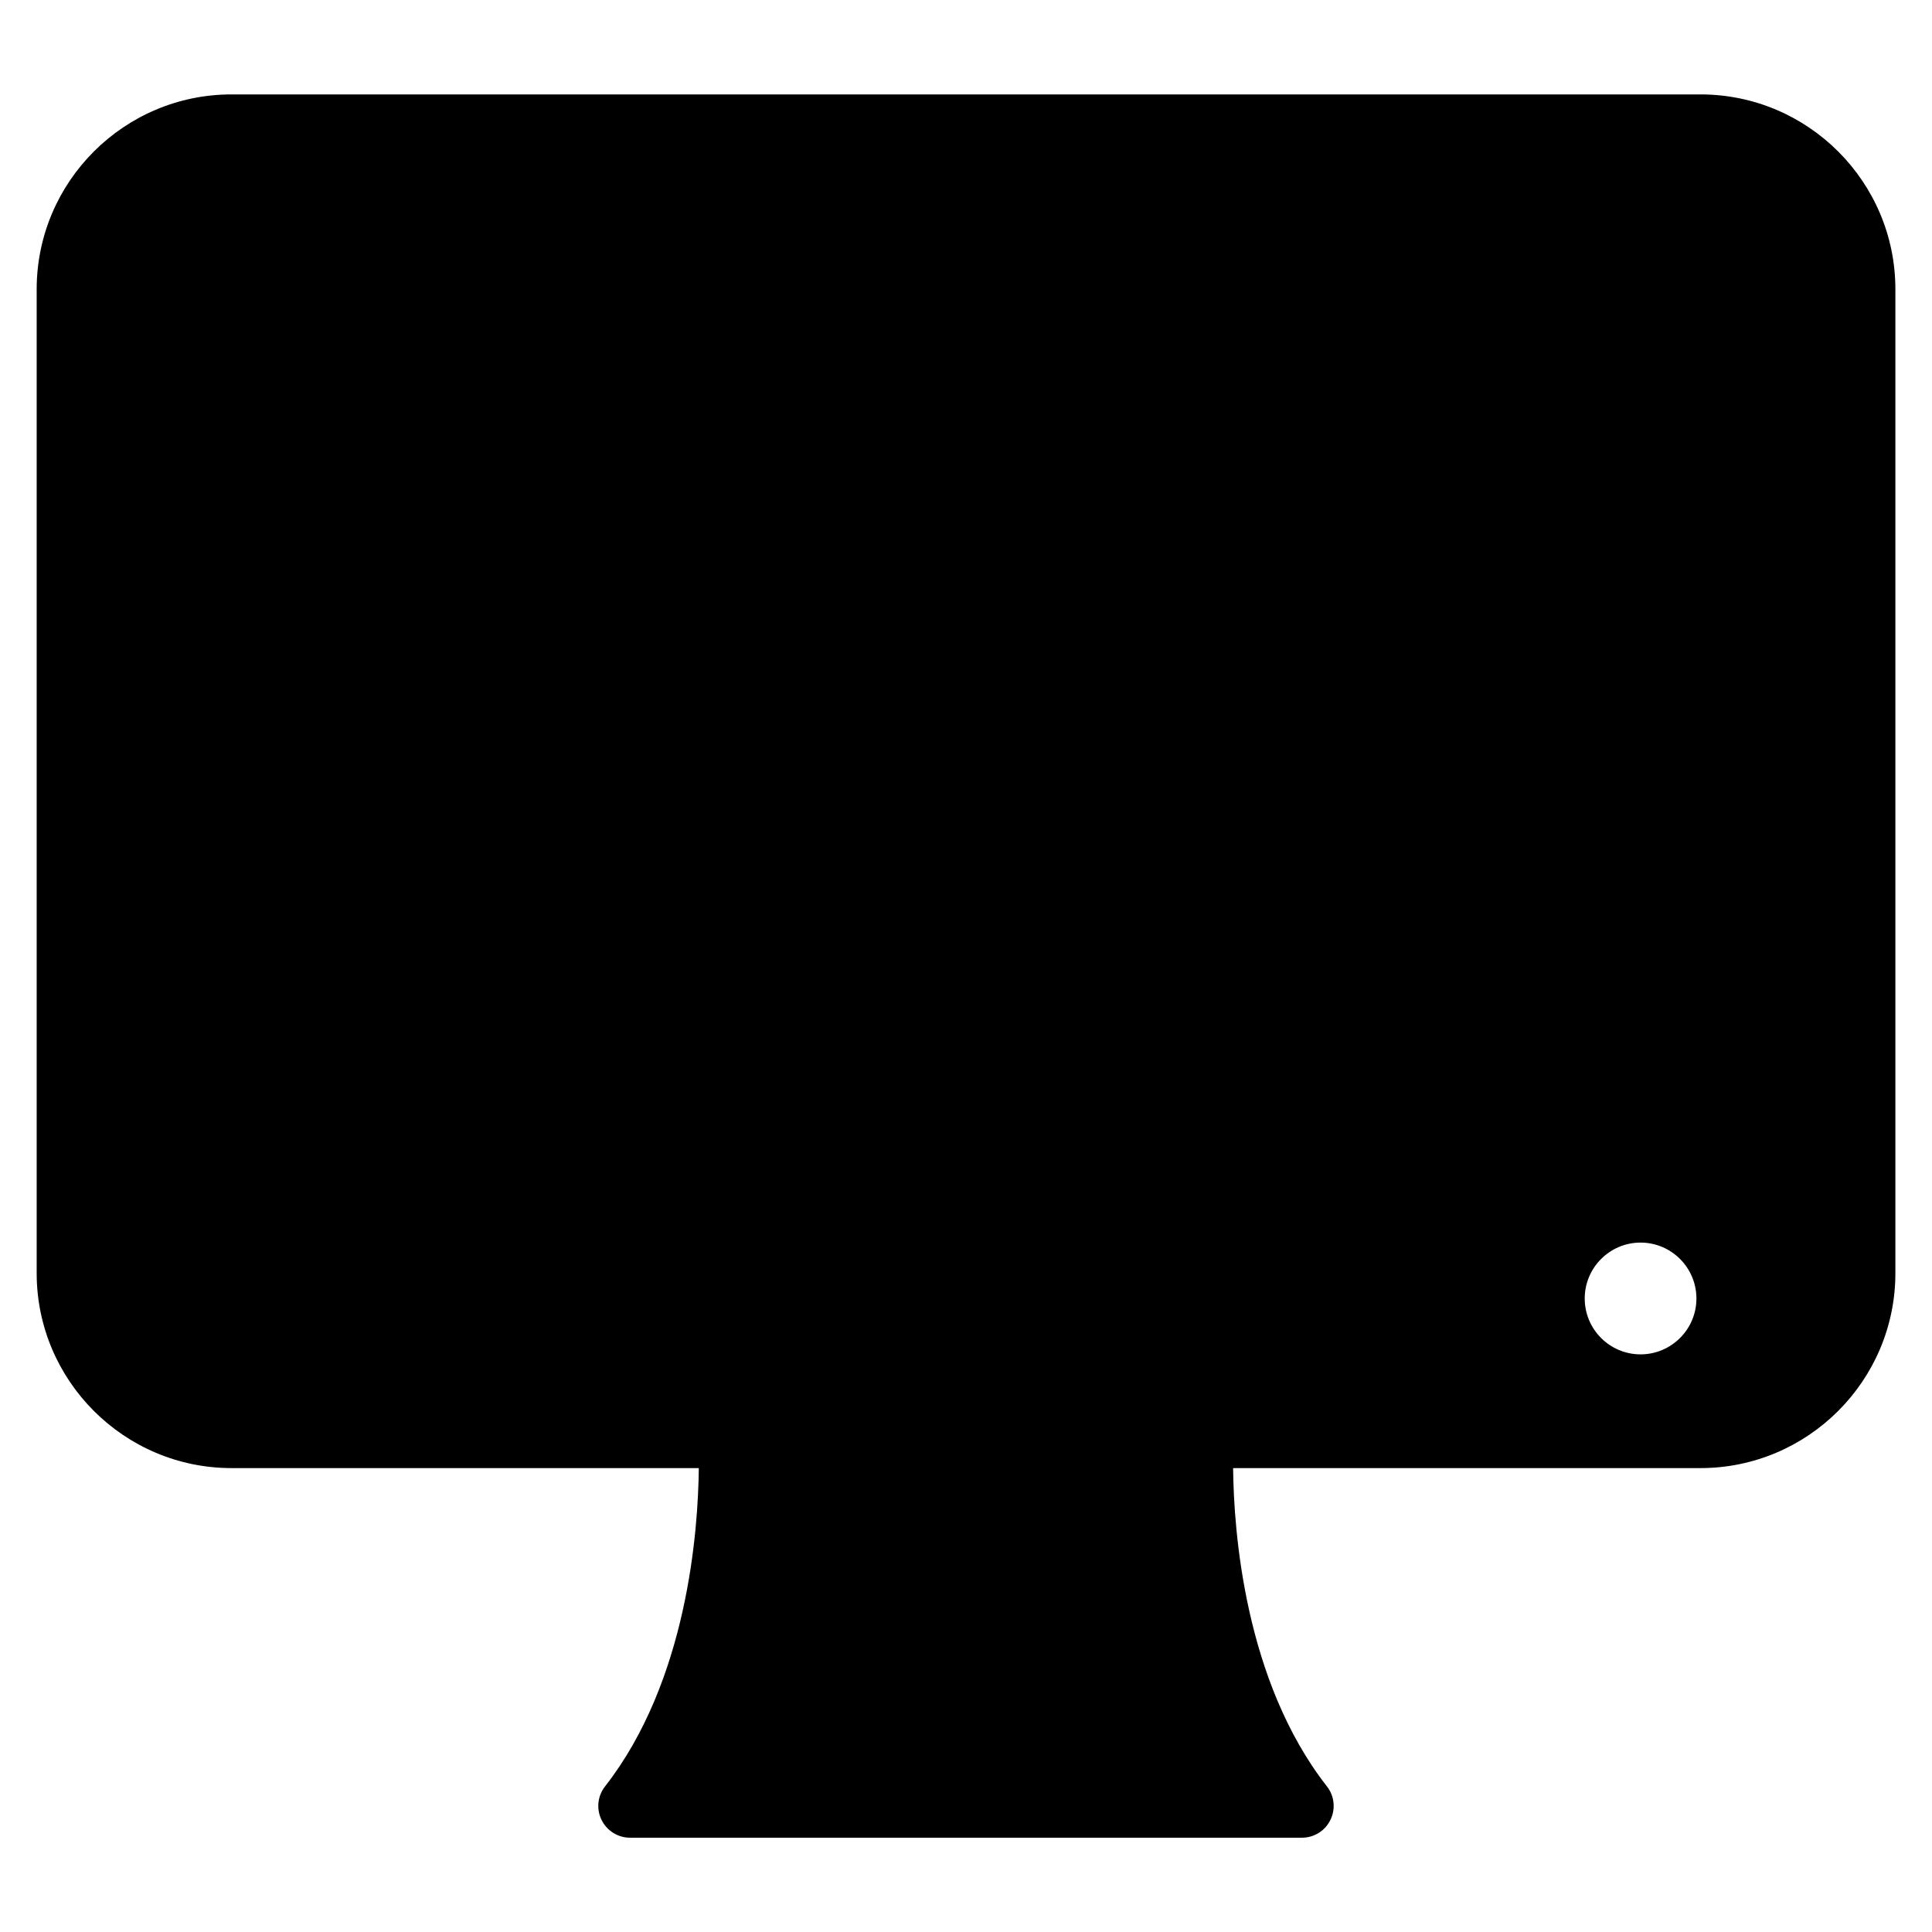<?xml version="1.0" encoding="UTF-8"?>
<!-- Uploaded to: SVG Find, www.svgrepo.com, Generator: SVG Find Mixer Tools -->
<svg fill="#000000" width="800px" height="800px" version="1.1" viewBox="144 144 512 512" xmlns="http://www.w3.org/2000/svg">
 <path d="m594.64 169.02h-389.28c-28.484 0-51.641 23.176-51.641 51.641v260.74c0 28.465 23.176 51.66 51.641 51.66h123.83c-0.168 16.625-3.023 56.426-24.855 84.367-1.973 2.519-2.352 5.961-0.922 8.859 1.406 2.875 4.344 4.723 7.535 4.723h178.1c3.211 0 6.152-1.848 7.535-4.746 1.406-2.875 1.051-6.32-0.922-8.836-21.852-27.941-24.707-67.719-24.875-84.367h123.85c28.465 0 51.66-23.176 51.66-51.66v-260.74c0-28.488-23.172-51.641-51.66-51.641zm-15.871 333.9c-8.164 0-14.801-6.633-14.801-14.801 0-8.164 6.633-14.82 14.801-14.82 8.164 0 14.801 6.656 14.801 14.82 0 8.168-6.656 14.801-14.801 14.801z"/>
</svg>